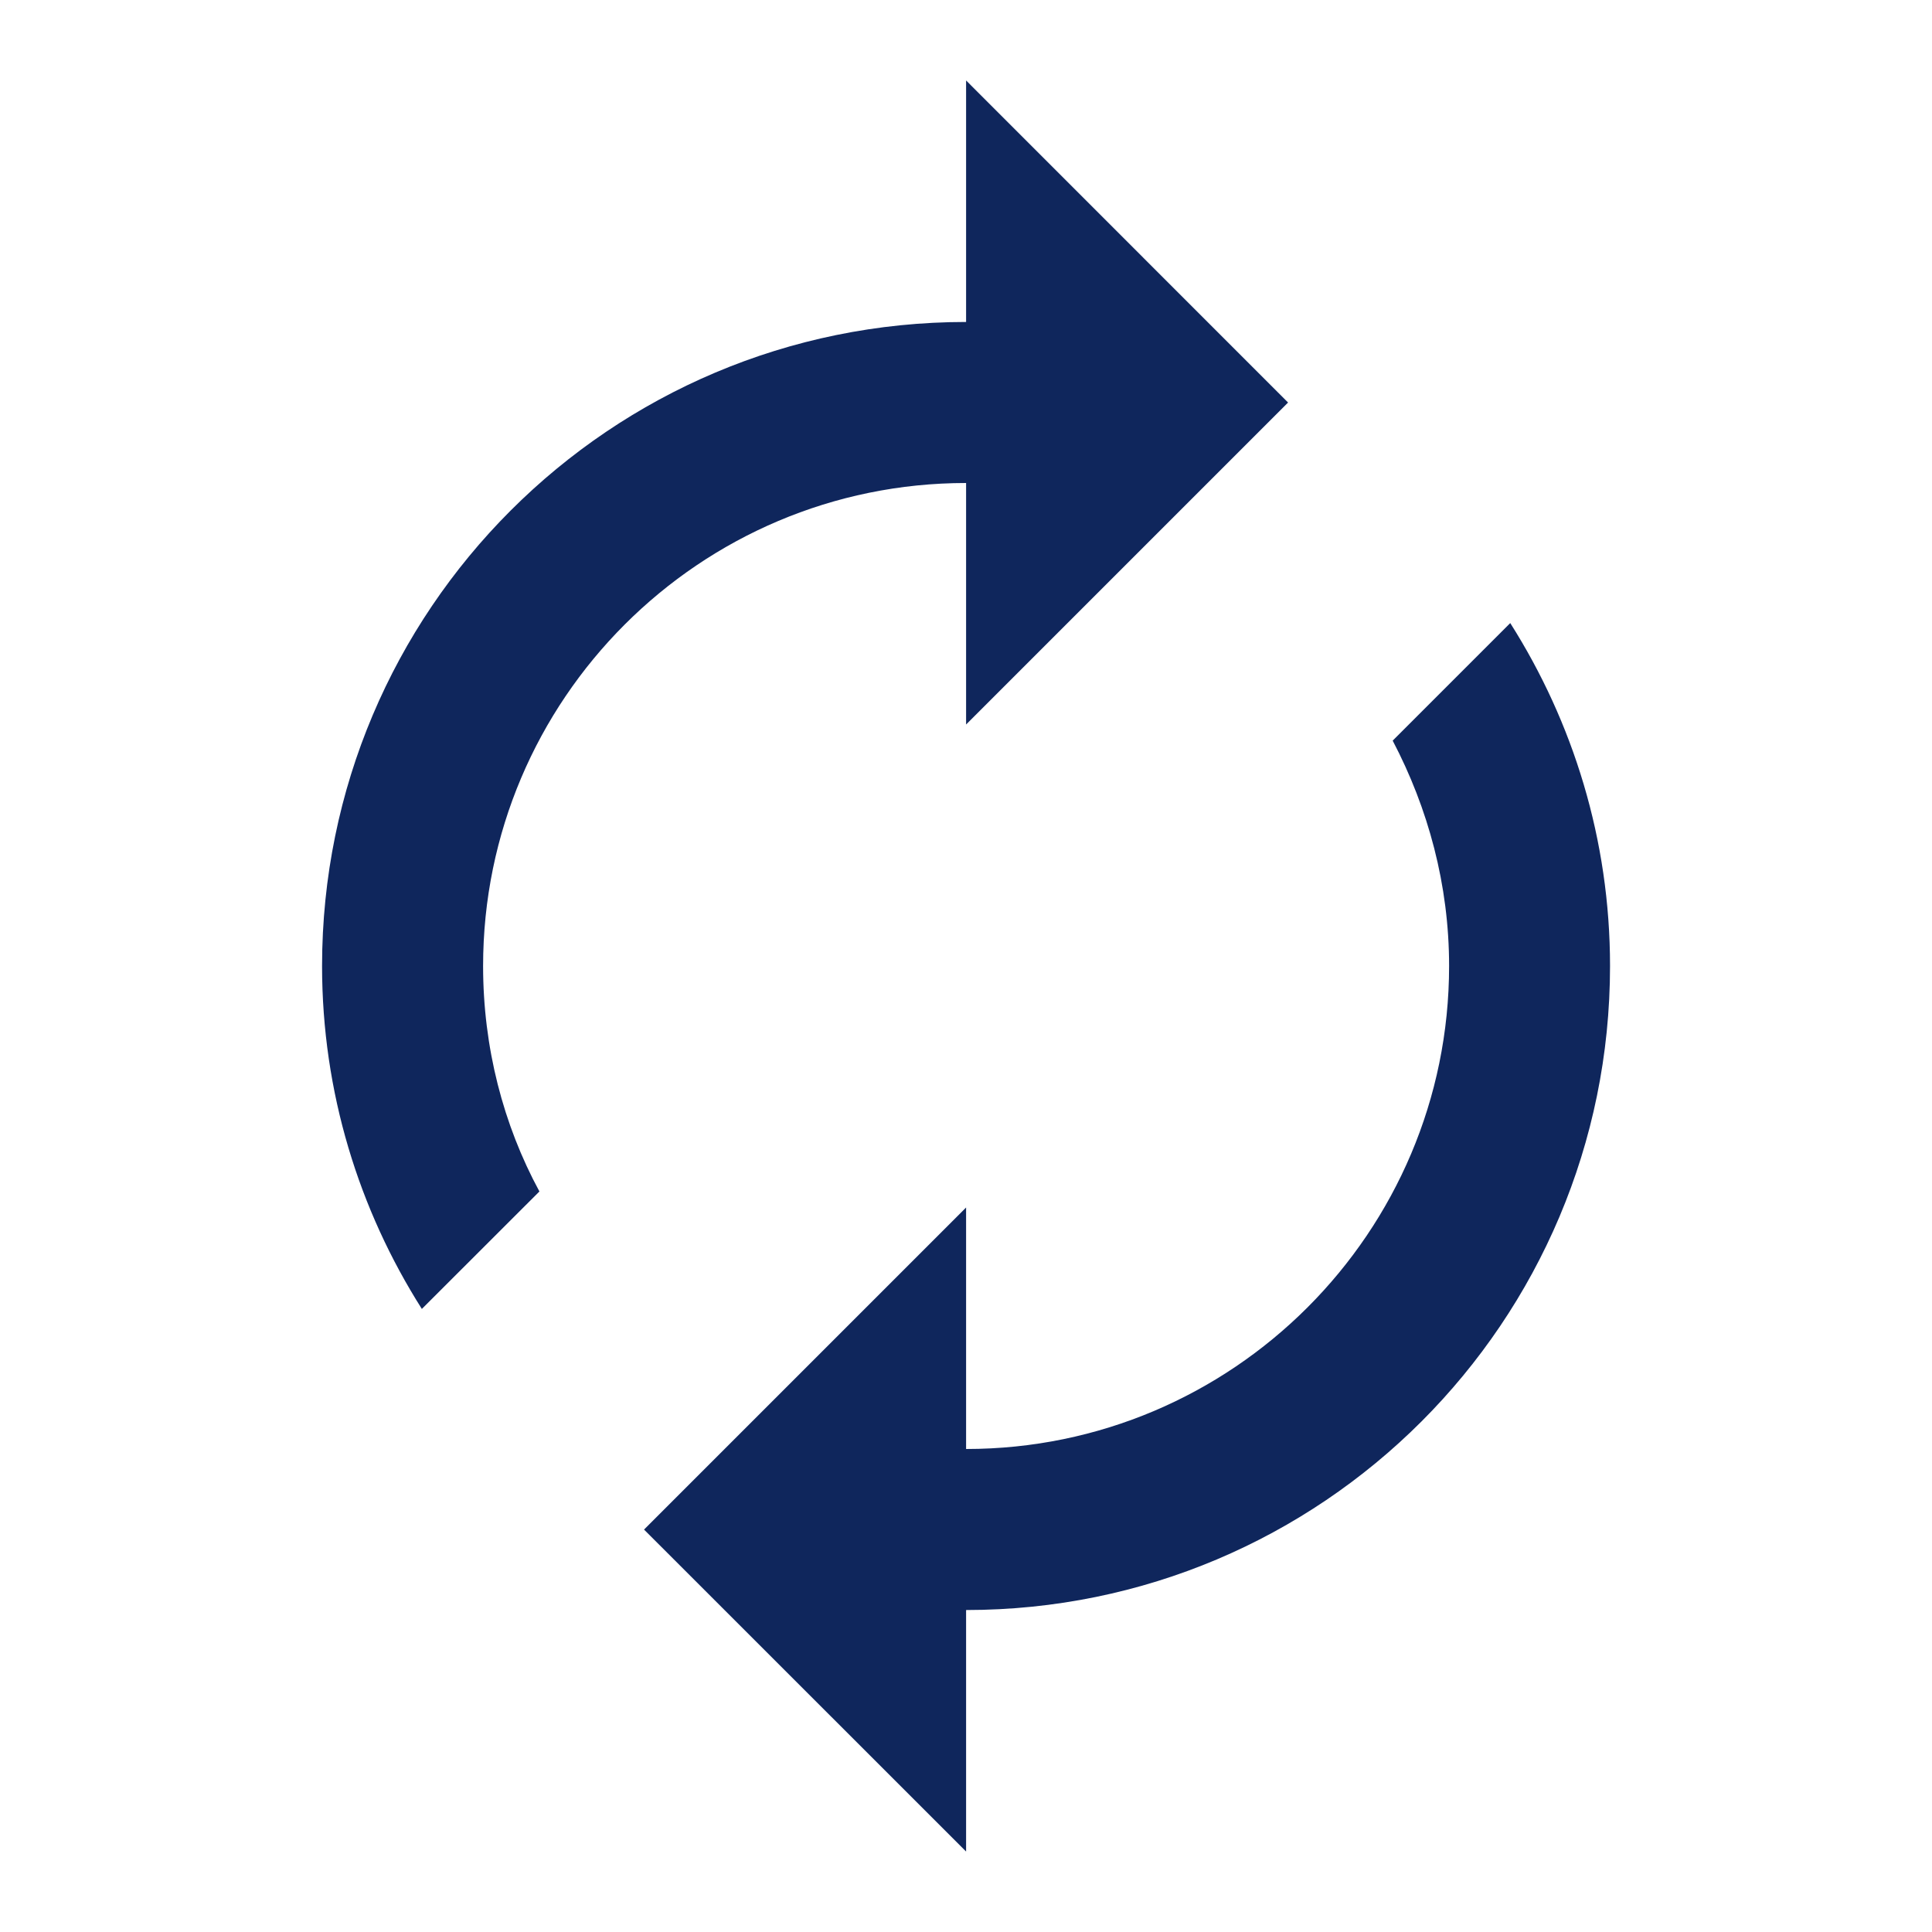 <svg width="20" height="20" viewBox="0 0 20 20" fill="none" xmlns="http://www.w3.org/2000/svg">
<path d="M10.001 5V7.5L13.334 4.167L10.001 0.833V3.333C6.317 3.333 3.334 6.317 3.334 10C3.334 11.309 3.717 12.525 4.367 13.55L5.584 12.334C5.209 11.642 5.001 10.842 5.001 10C5.001 7.242 7.242 5 10.001 5ZM15.634 6.45L14.417 7.667C14.784 8.367 15.001 9.159 15.001 10C15.001 12.758 12.759 15 10.001 15V12.5L6.667 15.834L10.001 19.167V16.667C13.684 16.667 16.667 13.684 16.667 10C16.667 8.692 16.284 7.475 15.634 6.45V6.45Z" fill="#0F265C"/>
</svg>
